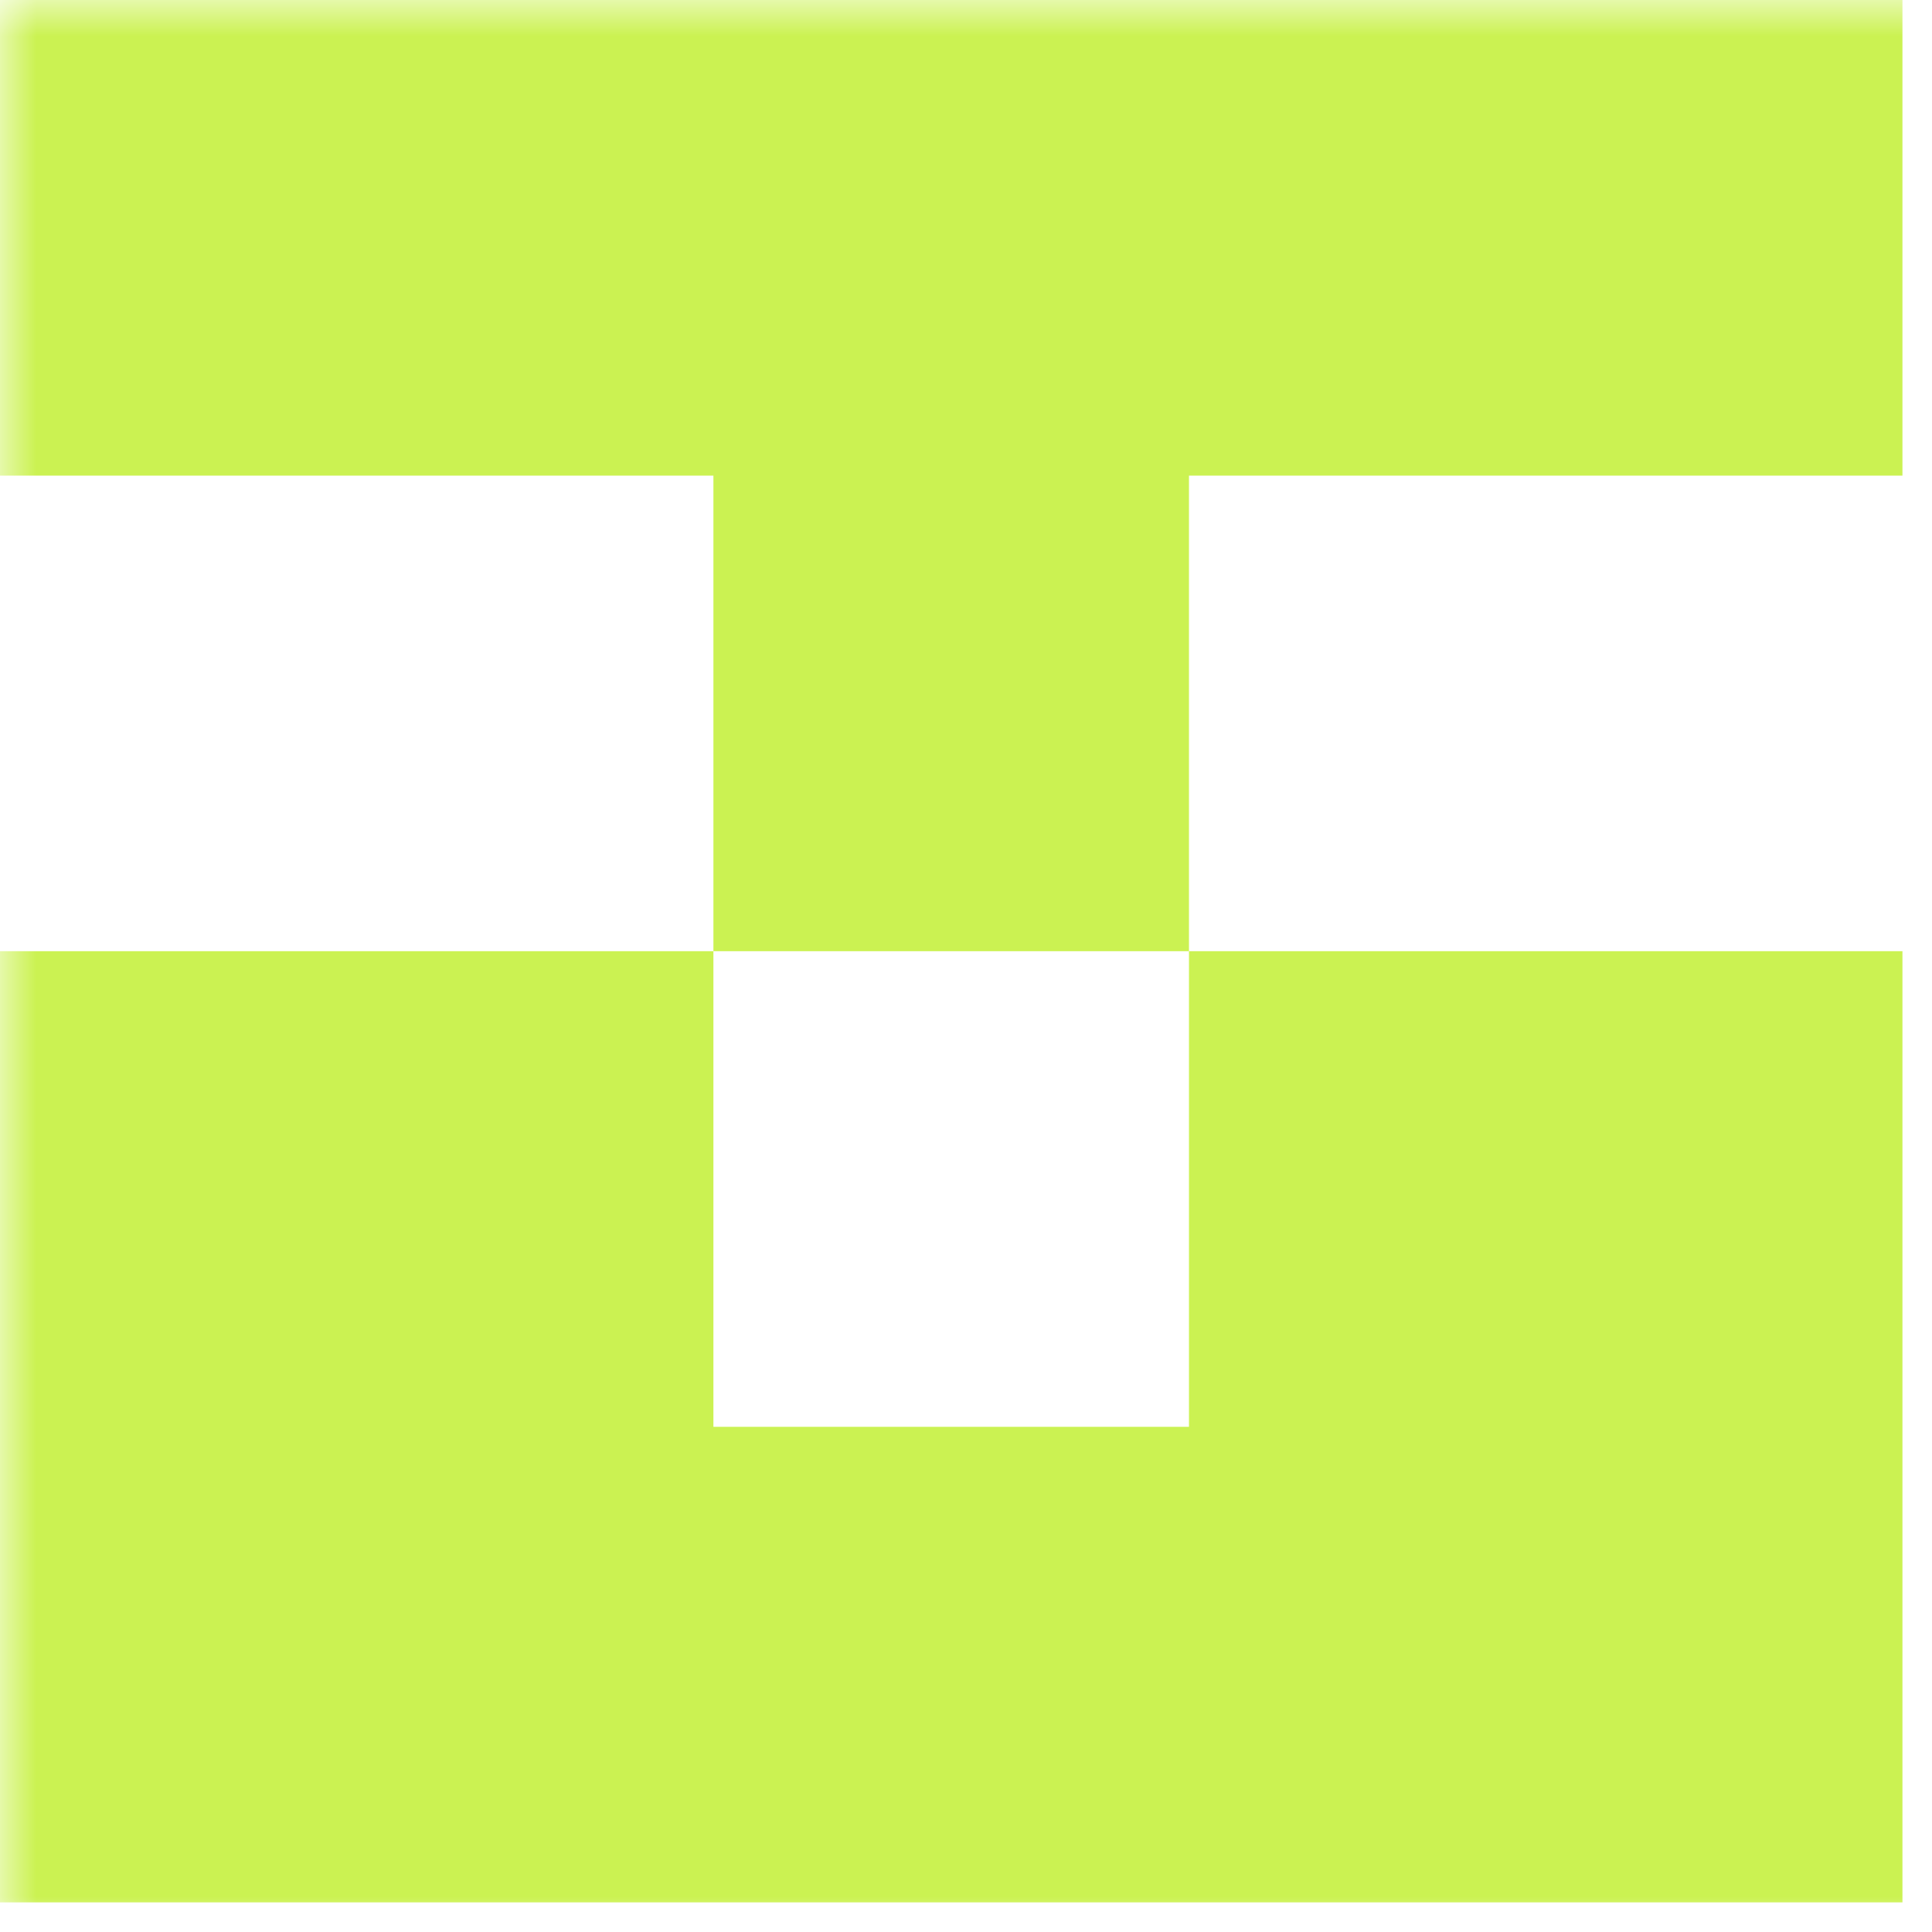 <svg width="27" height="27" viewBox="0 0 27 27" fill="none" xmlns="http://www.w3.org/2000/svg">
<g clip-path="url(#clip0_12479_41701)">
<mask id="mask0_12479_41701" style="mask-type:luminance" maskUnits="userSpaceOnUse" x="0" y="0" width="144" height="27">
<path d="M144 0H0V27H144V0Z" fill="white"/>
</mask>
<g mask="url(#mask0_12479_41701)">
<path d="M16.616 6.647H23.263H26.587V0H23.263H16.616H9.97H3.323H0V6.647H3.323H9.97V13.293H16.616V6.647Z" fill="#CBF252"/>
<path d="M26.587 19.94V13.293H23.263H16.616V19.94H9.97V13.293H3.323H0V19.94V26.586H9.97H16.616H26.587V19.94Z" fill="#CBF252"/>
</g>
</g>
<defs>
<clipPath id="clip0_12479_41701">
<rect width="27" height="27" fill="white"/>
</clipPath>
</defs>
</svg>
